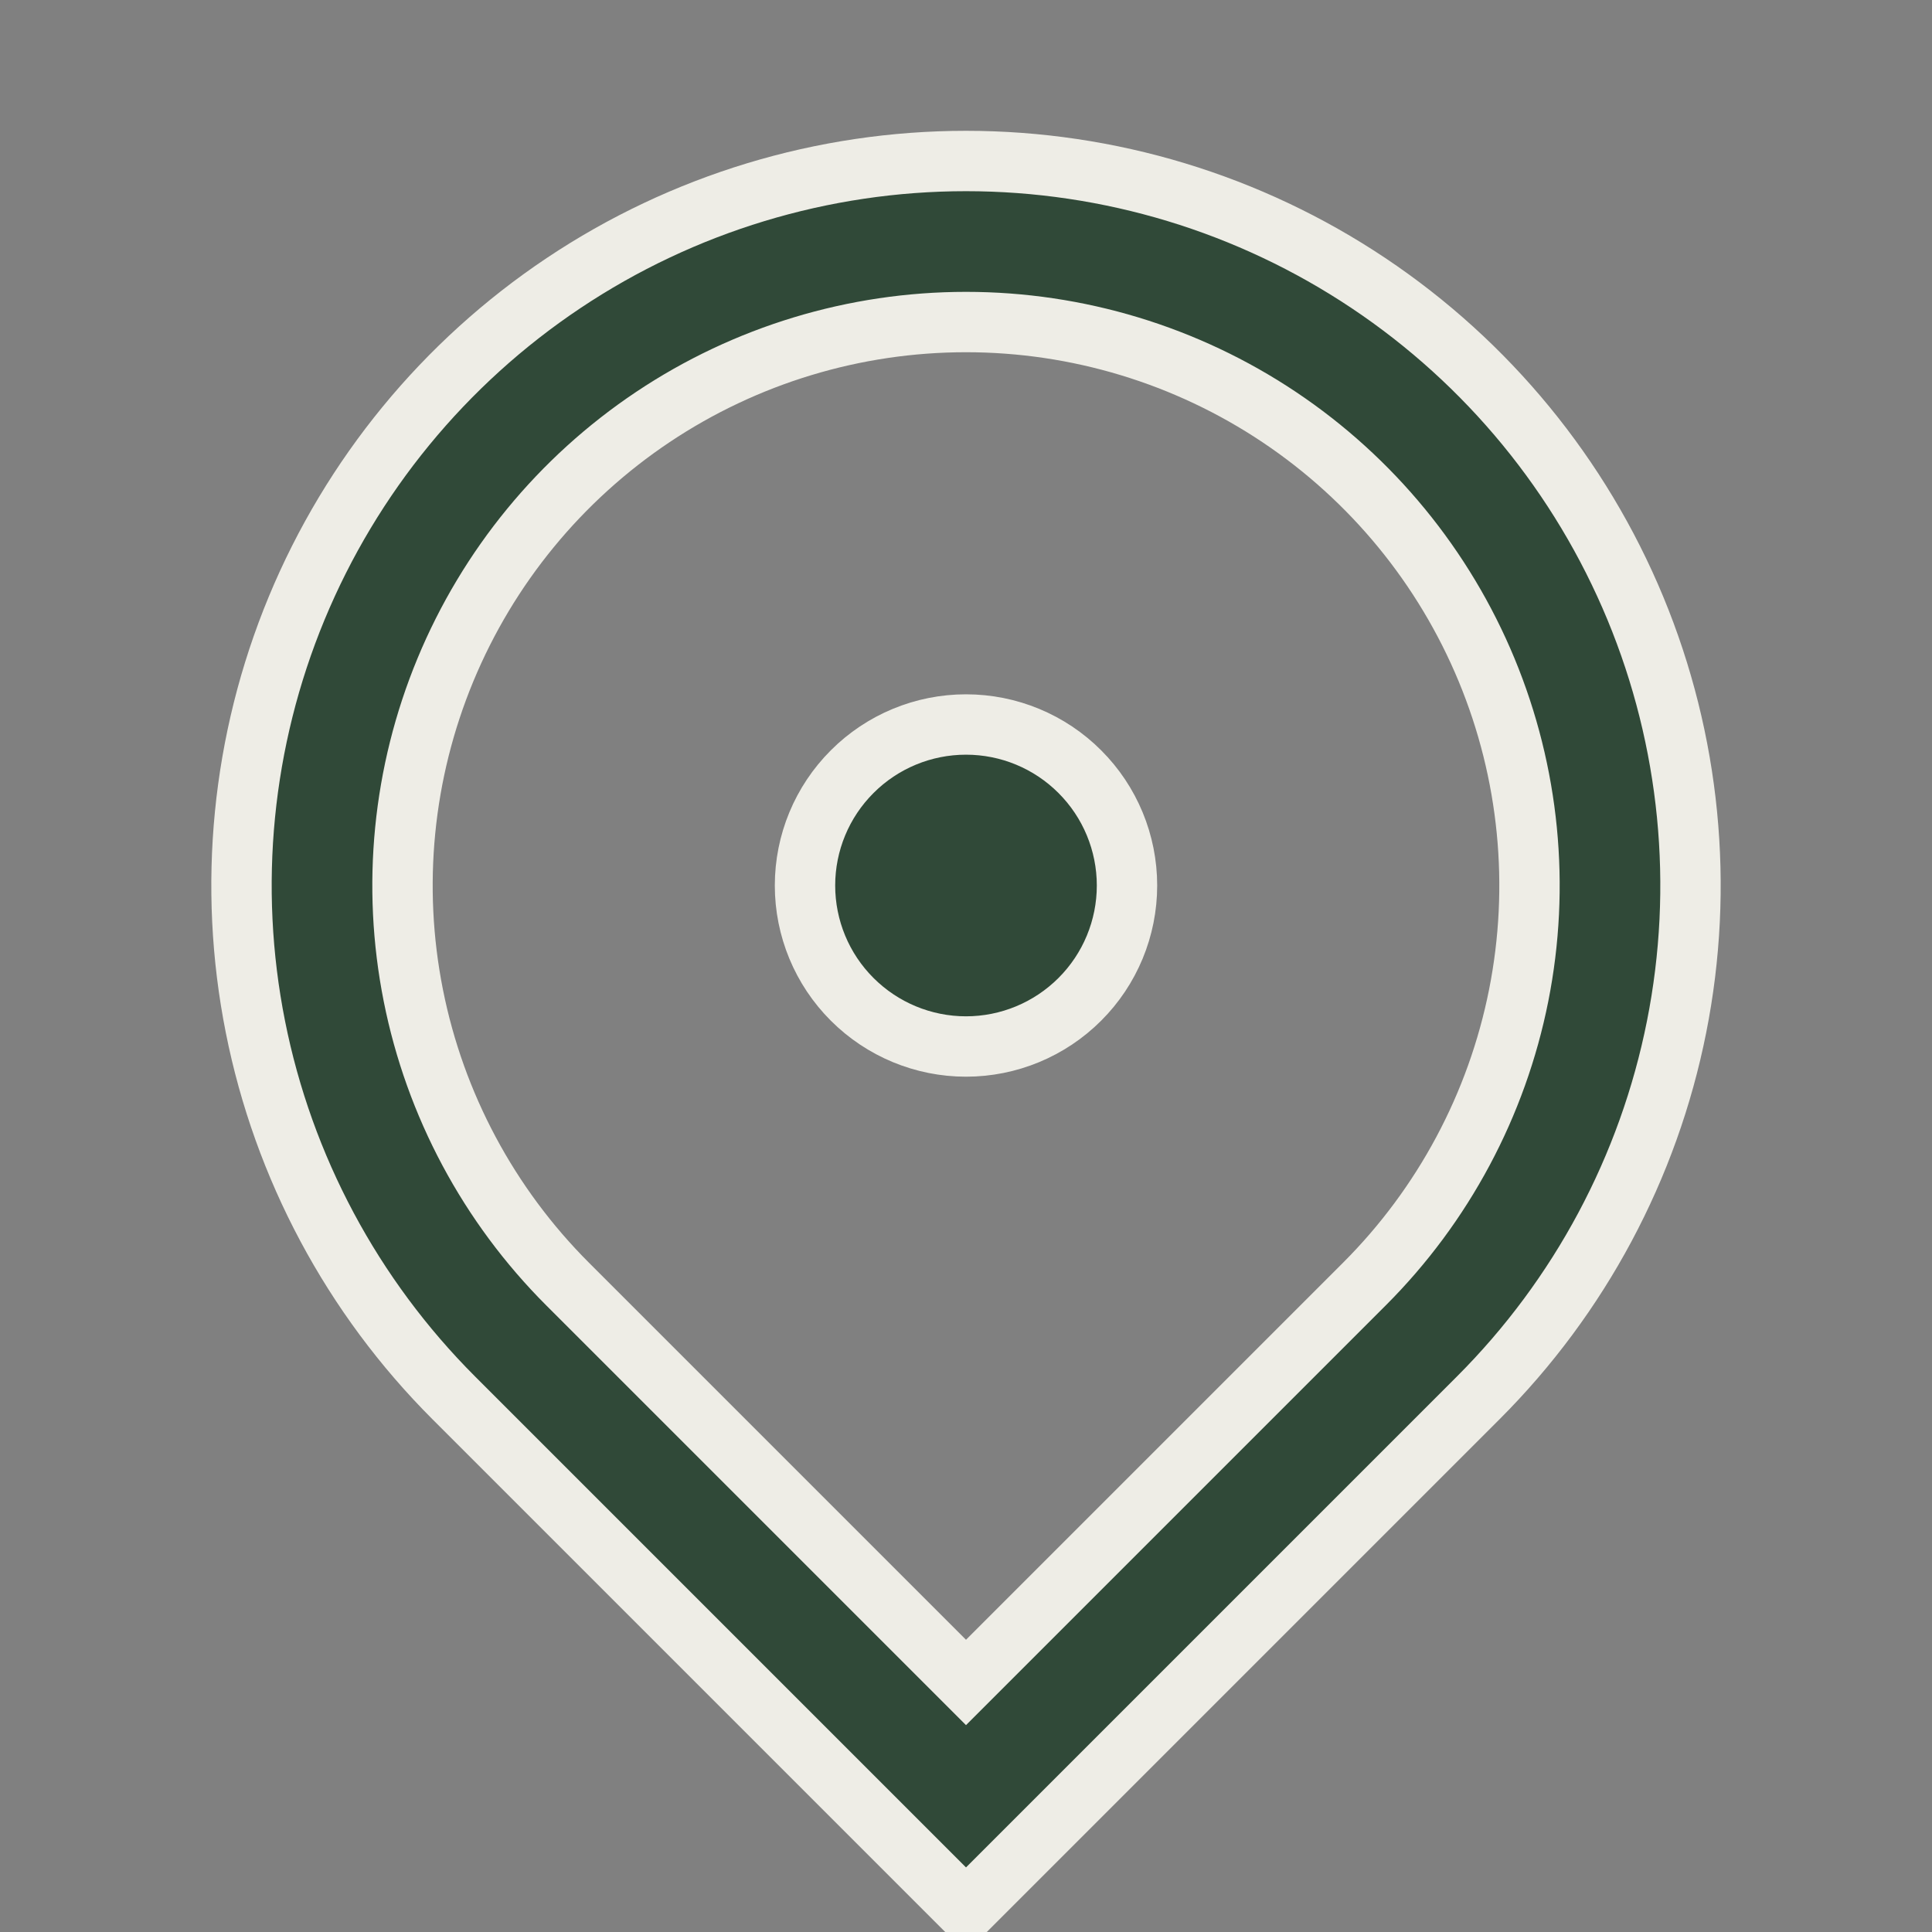 <svg width="48" height="48" viewBox="0 0 48 48" fill="none" xmlns="http://www.w3.org/2000/svg">
<rect x="0" y="0" width="48" height="48" fill="#808080" stroke="none"/>
<g clip-path="url(#clip0_1951_3779)">
<path d="M24 47.456L11.272 34.728C8.755 32.211 7.04 29.003 6.346 25.512C5.651 22.02 6.008 18.401 7.37 15.112C8.733 11.823 11.04 9.012 14 7.034C16.96 5.056 20.44 4 24 4C27.56 4 31.04 5.056 34 7.034C36.96 9.012 39.267 11.823 40.63 15.112C41.992 18.401 42.349 22.02 41.654 25.512C40.96 29.003 39.245 32.211 36.728 34.728L24 47.456ZM33.9 31.9C35.858 29.942 37.191 27.447 37.731 24.732C38.271 22.016 37.994 19.201 36.934 16.643C35.874 14.085 34.08 11.899 31.778 10.36C29.476 8.822 26.769 8.001 24 8.001C21.231 8.001 18.524 8.822 16.222 10.36C13.92 11.899 12.126 14.085 11.066 16.643C10.006 19.201 9.729 22.016 10.269 24.732C10.809 27.447 12.142 29.942 14.1 31.9L24 41.8L33.9 31.9ZM24 26C22.939 26 21.922 25.578 21.172 24.828C20.421 24.078 20 23.061 20 22C20 20.939 20.421 19.922 21.172 19.172C21.922 18.421 22.939 18 24 18C25.061 18 26.078 18.421 26.828 19.172C27.579 19.922 28 20.939 28 22C28 23.061 27.579 24.078 26.828 24.828C26.078 25.578 25.061 26 24 26Z" fill="#304938" stroke="#EEEDE6" stroke-width="1.5"/>
</g>
<defs>
<clipPath id="clip0_1951_3779">
<rect width="48" height="48" fill="white"/>
</clipPath>
</defs>
</svg>
